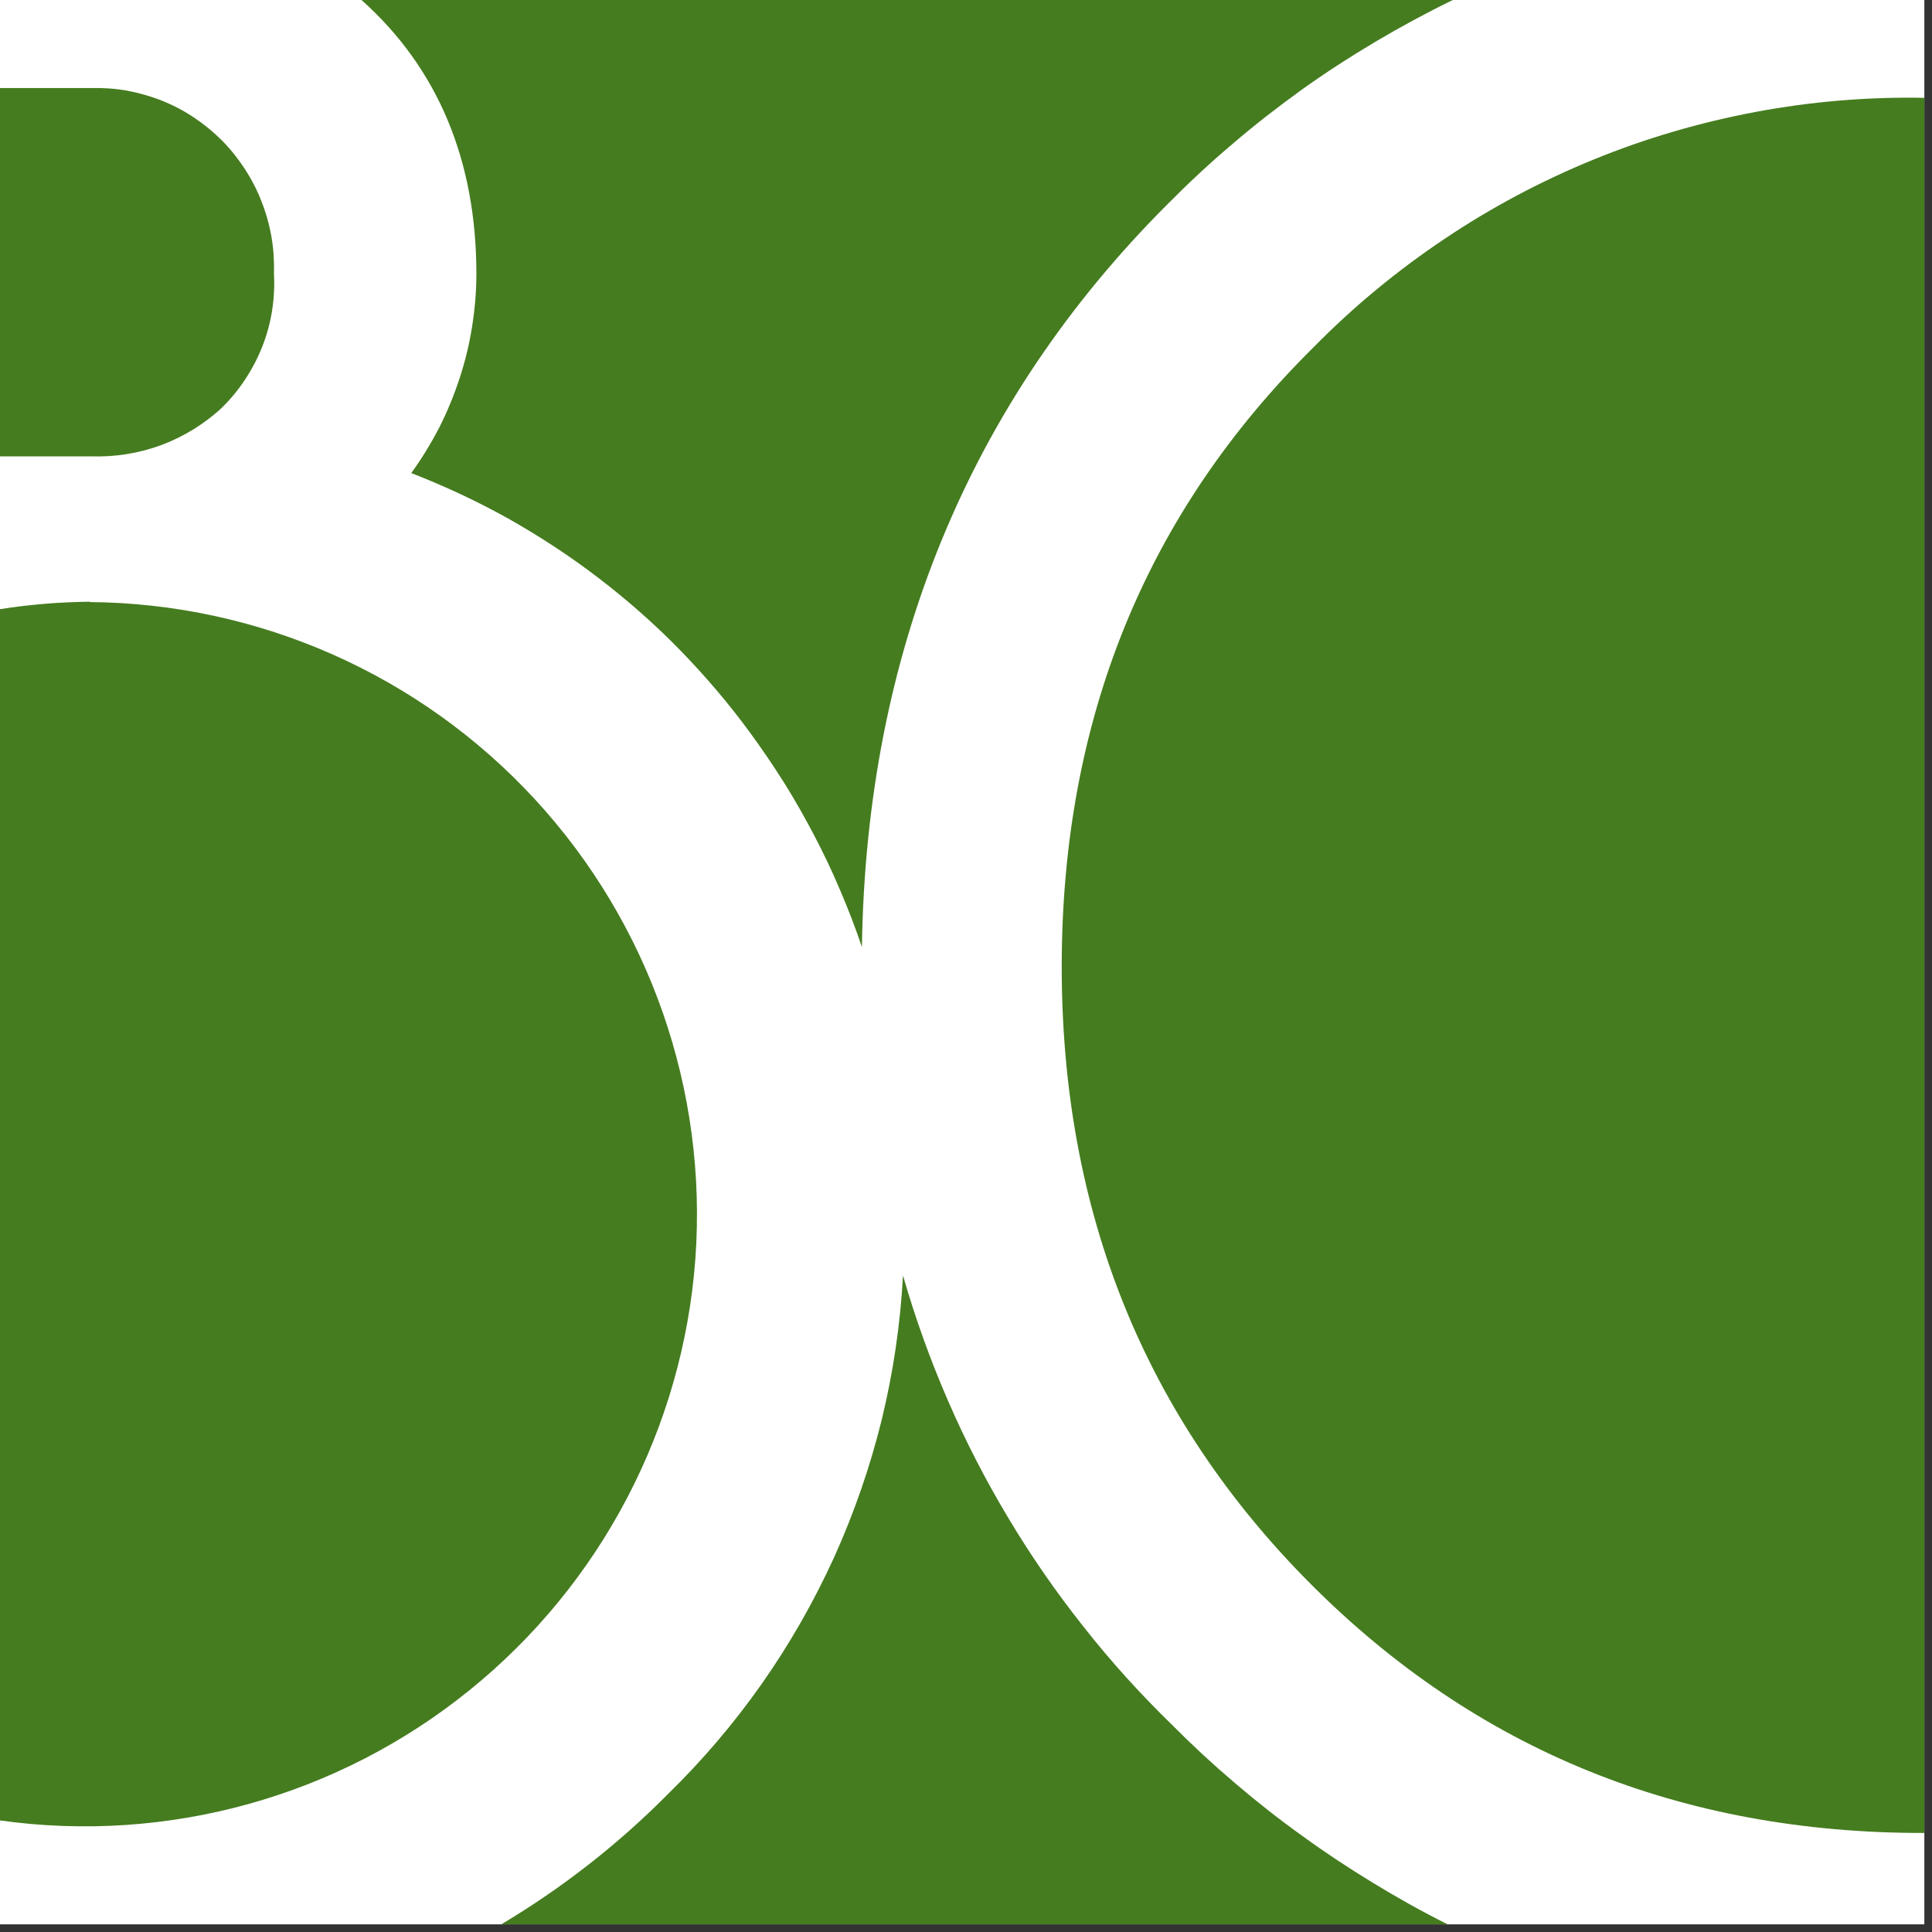 <svg xmlns="http://www.w3.org/2000/svg" viewBox="0 0 111 111" width="40" height="40">
	<rect x="0" y="0" width="111" height="111" fill="#333333" stroke="none"/>
	<style>
		tspan { white-space:pre }
		.shp0 { fill: #ffffff } 
		.shp1 { fill: #457c1f } 
	</style>
	<g id="Layer_2">
		<g id="Vrstva_1">
			<g id="Layer">
				<path id="Layer" class="shp0" d="M0 0L110.56 0L110.56 110.56L0 110.56L0 0Z" />
				<g id="Layer">
					<path id="Layer" class="shp1" d="M27.37 15.74C27.37 16.76 27.28 17.78 27.12 18.79C26.96 19.79 26.72 20.78 26.4 21.75C26.08 22.72 25.69 23.67 25.23 24.58C24.76 25.48 24.23 26.35 23.63 27.18C25.56 27.93 27.44 28.81 29.25 29.82C31.05 30.84 32.79 31.98 34.43 33.24C36.07 34.5 37.63 35.87 39.08 37.36C40.52 38.84 41.87 40.42 43.09 42.09C43.78 43.03 44.43 43.99 45.05 44.97C45.67 45.96 46.24 46.97 46.78 48C47.32 49.03 47.82 50.08 48.27 51.15C48.73 52.22 49.15 53.31 49.52 54.41C49.77 37.49 55.67 23.13 67.09 11.72C68.28 10.52 69.51 9.37 70.8 8.28C72.08 7.18 73.41 6.15 74.78 5.16C76.15 4.18 77.57 3.26 79.02 2.4C80.47 1.54 81.95 0.74 83.47 0L20.77 0C25.15 3.91 27.37 9.21 27.37 15.74Z" />
					<path id="Layer" class="shp1" d="M51.88 73.28C51.73 76.07 51.32 78.85 50.66 81.56C49.99 84.28 49.07 86.93 47.92 89.48C46.76 92.02 45.37 94.46 43.76 96.75C42.15 99.04 40.33 101.17 38.33 103.12C37.62 103.84 36.88 104.53 36.13 105.2C35.37 105.87 34.6 106.52 33.8 107.14C33 107.76 32.19 108.36 31.35 108.93C30.52 109.5 29.67 110.04 28.8 110.56L83.17 110.56C81.71 109.83 80.28 109.03 78.89 108.18C77.49 107.33 76.13 106.43 74.81 105.47C73.48 104.52 72.2 103.51 70.96 102.45C69.71 101.39 68.51 100.28 67.36 99.12C65.54 97.35 63.83 95.47 62.26 93.47C60.68 91.48 59.23 89.39 57.93 87.21C56.62 85.03 55.46 82.77 54.45 80.44C53.44 78.11 52.58 75.72 51.88 73.28L51.88 73.28Z" />
					<path id="Layer" class="shp1" d="M75.48 19.94C65.83 29.48 61 41.35 61 55.54C61 69.62 65.77 81.44 75.3 91C84.83 100.56 96.59 105.33 110.56 105.31L110.56 5.62C107.31 5.56 104.07 5.83 100.87 6.43C97.68 7.03 94.55 7.94 91.55 9.17C88.54 10.4 85.66 11.93 82.97 13.74C80.27 15.55 77.76 17.62 75.48 19.94L75.48 19.94Z" />
				</g>
				<path id="Layer" class="shp1" d="M12.74 8.06C12.25 7.57 11.71 7.13 11.14 6.75C10.56 6.36 9.94 6.04 9.3 5.78C8.66 5.53 7.99 5.34 7.31 5.21C6.63 5.09 5.93 5.04 5.24 5.06L0 5.06L0 26.22L5.24 26.22C5.92 26.24 6.61 26.2 7.28 26.09C7.96 25.98 8.62 25.81 9.27 25.57C9.91 25.33 10.52 25.03 11.11 24.67C11.69 24.31 12.24 23.9 12.74 23.43C13.25 22.93 13.7 22.39 14.09 21.79C14.48 21.2 14.81 20.57 15.07 19.91C15.33 19.25 15.52 18.56 15.63 17.86C15.74 17.16 15.78 16.45 15.74 15.74C15.76 15.03 15.72 14.33 15.6 13.63C15.48 12.93 15.29 12.25 15.03 11.59C14.78 10.93 14.45 10.3 14.07 9.71C13.68 9.12 13.24 8.56 12.74 8.06L12.74 8.06Z" />
				<path id="Layer" class="shp1" d="M5.15 34.57C4.72 34.57 4.29 34.59 3.86 34.61C3.43 34.63 3 34.65 2.57 34.69C2.14 34.73 1.71 34.77 1.28 34.82C0.85 34.87 0.43 34.93 0 35L0 104.59C9.63 105.94 19.4 103.23 26.96 97.12C34.53 91.01 39.23 82.04 39.95 72.34C40.66 62.64 37.32 53.07 30.73 45.92C24.14 38.77 14.88 34.67 5.15 34.59L5.15 34.57Z" />
			</g>
		</g>
	</g>
</svg>